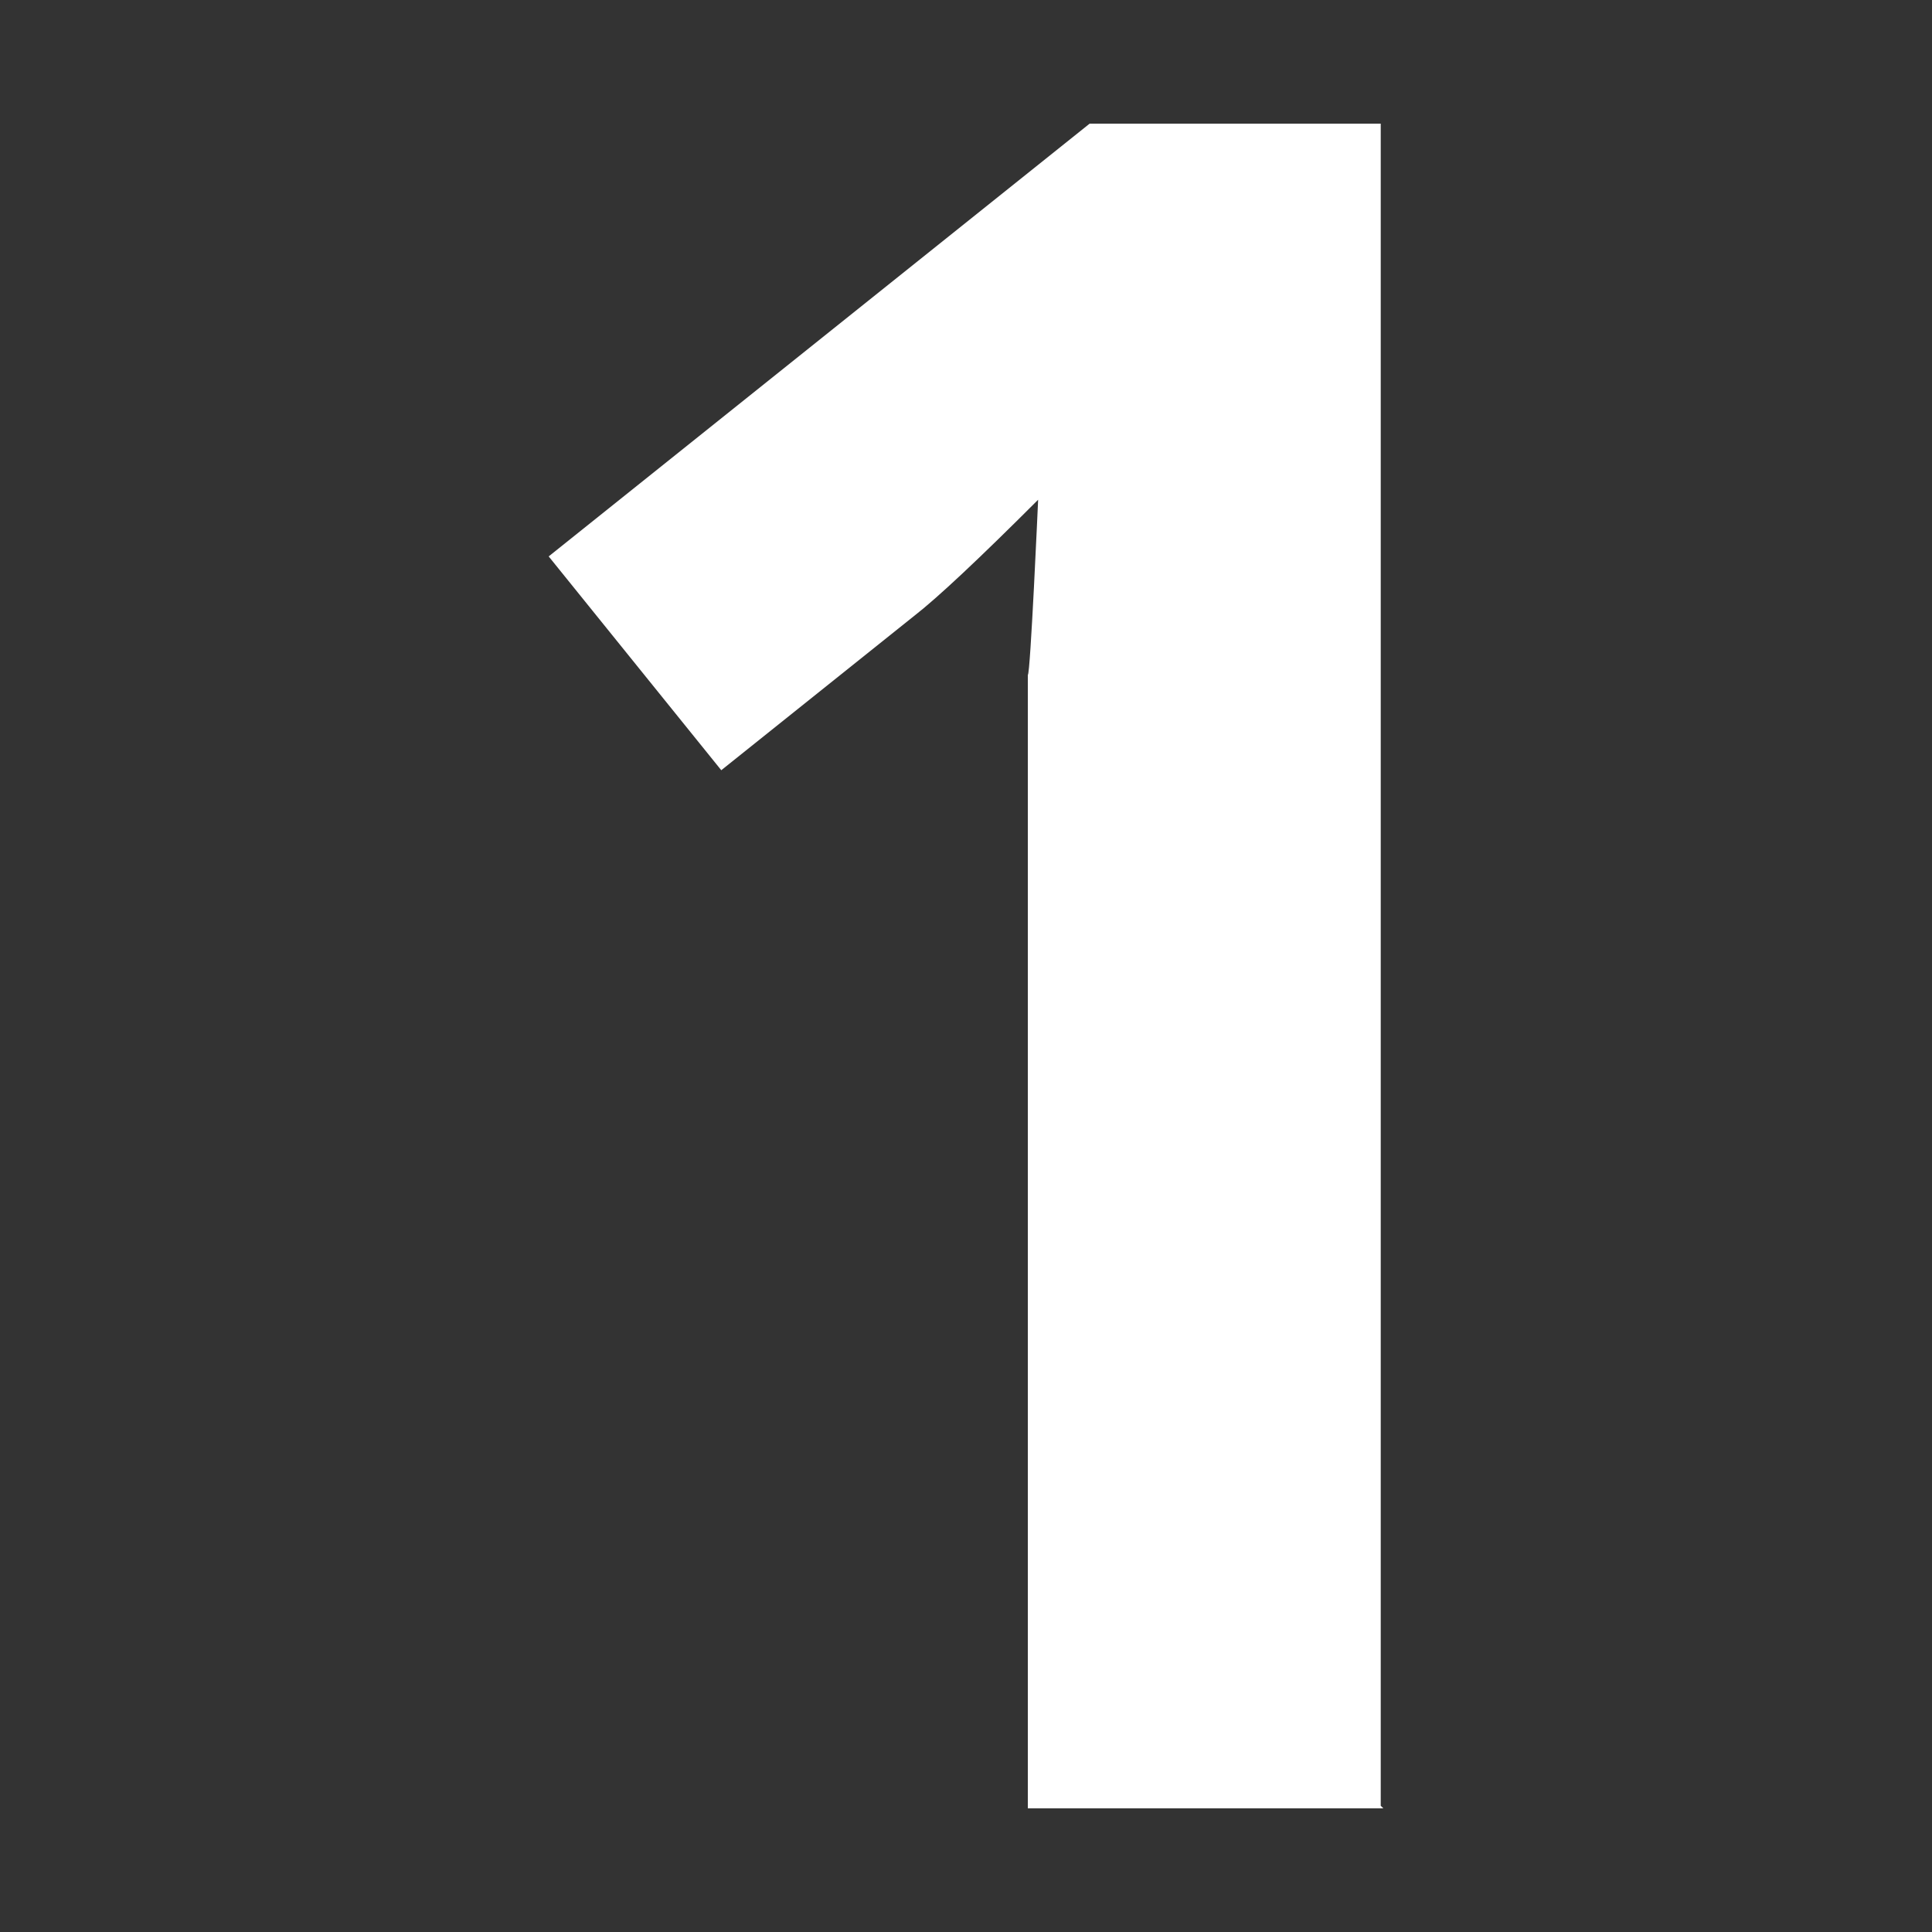 <?xml version="1.0" encoding="UTF-8"?>
<svg id="Lag_1" xmlns="http://www.w3.org/2000/svg" width="75" height="75" version="1.1" viewBox="0 0 75 75">
  <rect x="0" y="0" width="75" height="75" fill="#333333" stroke="none"/>
  <!-- Generator: Adobe Illustrator 29.4.0, SVG Export Plug-In . SVG Version: 2.1.0 Build 152)  -->
  <defs>
    <style>
      .st0 {
        fill: #fff;
      }

      .st1 {
        fill: none;
      }
    </style>
  </defs>
  <rect class="st1" width="75" height="75"/>
  <path class="st0" d="M53.7,70.2h-13.8V26.2c.1,0,.4-6.8.4-6.8-2.3,2.3-3.9,3.8-4.8,4.5l-7.5,6-6.7-8.3L42.3,4.8h11.3v65.3Z"/>
</svg>